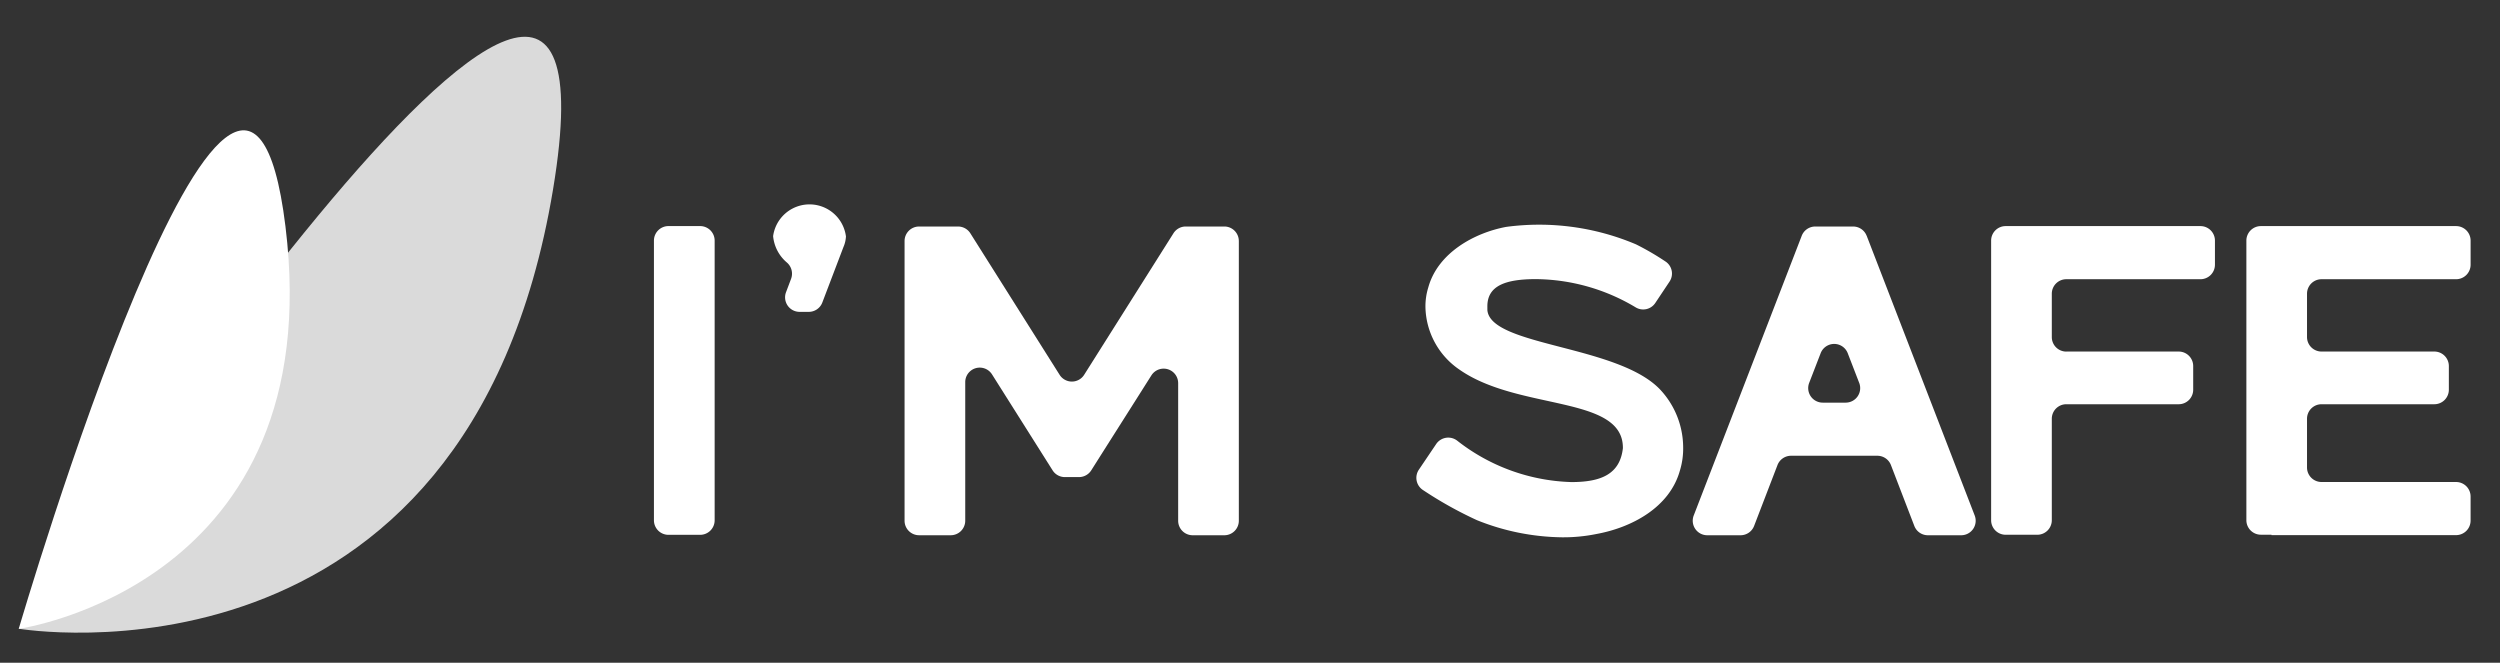 <?xml version="1.0" encoding="UTF-8"?>
<svg xmlns="http://www.w3.org/2000/svg" xmlns:xlink="http://www.w3.org/1999/xlink" width="179.536" height="47.592" viewBox="0 0 179.536 47.592">
  <rect x="0" y="0" width="179.536" height="47.592" fill="#333333" stroke="none"/>
  <defs>
    <clipPath id="clip-path">
      <rect id="Rectangle_22973" data-name="Rectangle 22973" width="179.536" height="47.592" transform="translate(0 0)" fill="#fff"></rect>
    </clipPath>
    <clipPath id="clip-path-2">
      <rect id="Rectangle_22972" data-name="Rectangle 22972" width="238.087" height="89.897" fill="#fff"></rect>
    </clipPath>
    <clipPath id="clip-path-3">
      <rect id="Rectangle_22971" data-name="Rectangle 22971" width="38.955" height="42.795" fill="#fff"></rect>
    </clipPath>
  </defs>
  <g id="Group_78626" data-name="Group 78626" transform="translate(-5 -5)">
    <g id="Group_67255" data-name="Group 67255" transform="translate(5 5)" clip-path="url(#clip-path)">
      <g id="Group_67254" data-name="Group 67254" transform="translate(-56.742 -12.564)">
        <g id="Group_67253" data-name="Group 67253" clip-path="url(#clip-path-2)">
          <g id="Group_67252" data-name="Group 67252" transform="translate(58.087 15.204)" opacity="0.82">
            <g id="Group_67251" data-name="Group 67251" transform="translate(0 0)">
              <g id="Group_67250" data-name="Group 67250" clip-path="url(#clip-path-3)">
                <path id="Path_154256" data-name="Path 154256" d="M0,42.511s32.215,5.468,38.371-31.545S0,42.511,0,42.511" transform="translate(0 0)" fill="#fff"></path>
              </g>
            </g>
          </g>
          <path id="Path_154257" data-name="Path 154257" d="M0,47.172s22.311-3.12,19.155-28.894S0,47.172,0,47.172" transform="translate(58.088 10.551)" fill="#fff"></path>
          <path id="Path_154258" data-name="Path 154258" d="M83.582,50.02V29.933a1.043,1.043,0,0,1,1.042-1.043H86.9a1.043,1.043,0,0,1,1.042,1.043V50.02A1.042,1.042,0,0,1,86.9,51.062H84.624a1.042,1.042,0,0,1-1.042-1.042" transform="translate(20.122 -0.09)" fill="#fff"></path>
          <path id="Path_154259" data-name="Path 154259" d="M95.711,29.915a2.151,2.151,0,0,1-.18.782l-1.517,3.984a1.042,1.042,0,0,1-.974.672h-.658a1.042,1.042,0,0,1-.975-1.411l.366-.97a1.055,1.055,0,0,0-.3-1.158,2.819,2.819,0,0,1-.993-1.9,2.638,2.638,0,0,1,5.227,0" transform="translate(21.783 -0.393)" fill="#fff"></path>
          <path id="Path_154260" data-name="Path 154260" d="M122.094,29.957V50.045a1.042,1.042,0,0,1-1.042,1.042H118.78a1.042,1.042,0,0,1-1.043-1.042v-9.88a1.042,1.042,0,0,0-1.921-.561c-1.2,1.9-2.715,4.282-4.32,6.82a1.044,1.044,0,0,1-.882.486H109.6a1.041,1.041,0,0,1-.881-.486l-4.35-6.89a1.042,1.042,0,0,0-1.923.556v9.954a1.043,1.043,0,0,1-1.045,1.042H99.13a1.042,1.042,0,0,1-1.041-1.042V29.957a1.042,1.042,0,0,1,1.041-1.042h2.8a1.044,1.044,0,0,1,.882.486l6.411,10.163a1.042,1.042,0,0,0,1.763,0L117.4,29.4a1.044,1.044,0,0,1,.882-.486h2.769a1.042,1.042,0,0,1,1.042,1.042" transform="translate(23.614 -0.084)" fill="#fff"></path>
          <path id="Path_154261" data-name="Path 154261" d="M132.811,34.958c.239,2.614,9.494,2.494,12.468,5.768a6.1,6.1,0,0,1,1.592,4.086,5.349,5.349,0,0,1-.239,1.682c-.752,2.674-3.516,4.086-5.979,4.537a11.9,11.9,0,0,1-2.494.239,16.863,16.863,0,0,1-6.1-1.231,28.179,28.179,0,0,1-3.911-2.189,1.046,1.046,0,0,1-.259-1.433l1.249-1.851a1.049,1.049,0,0,1,1.532-.215,13.929,13.929,0,0,0,8.178,2.953c2.133,0,3.485-.571,3.695-2.433v-.03c0-3.787-7.51-2.644-11.746-5.619a5.561,5.561,0,0,1-2.434-4.506,4.6,4.6,0,0,1,.211-1.412c.691-2.463,3.3-3.9,5.588-4.326a17.822,17.822,0,0,1,9.292,1.241c.035.015.067.031.1.048a19.338,19.338,0,0,1,2.086,1.222,1.039,1.039,0,0,1,.252,1.419l-1.027,1.541a1.042,1.042,0,0,1-1.417.3,14.153,14.153,0,0,0-7.153-2.02c-2.194,0-3.485.481-3.485,1.953Z" transform="translate(30.746 -0.12)" fill="#fff"></path>
          <path id="Path_154262" data-name="Path 154262" d="M156.2,29.581l7.757,20.088a1.042,1.042,0,0,1-.973,1.418h-2.39a1.042,1.042,0,0,1-.973-.669l-1.68-4.371a1.042,1.042,0,0,0-.973-.669h-6.2a1.043,1.043,0,0,0-.974.669l-1.679,4.371a1.045,1.045,0,0,1-.974.669h-2.39a1.043,1.043,0,0,1-.973-1.418l7.757-20.088a1.042,1.042,0,0,1,.973-.666h2.716a1.041,1.041,0,0,1,.973.666m-.535,10.564-.823-2.132a1.043,1.043,0,0,0-1.945,0l-.824,2.132a1.043,1.043,0,0,0,.973,1.418h1.647a1.042,1.042,0,0,0,.973-1.418" transform="translate(34.597 -0.084)" fill="#fff"></path>
          <path id="Path_154263" data-name="Path 154263" d="M166.378,37.9h8.07a1.042,1.042,0,0,1,1.042,1.042v1.7a1.042,1.042,0,0,1-1.042,1.042h-8.07a1.042,1.042,0,0,0-1.042,1.042v7.289a1.042,1.042,0,0,1-1.044,1.042h-2.271a1.042,1.042,0,0,1-1.042-1.042V29.933a1.042,1.042,0,0,1,1.042-1.042H176.01a1.042,1.042,0,0,1,1.042,1.042v1.731a1.042,1.042,0,0,1-1.042,1.042h-9.632a1.042,1.042,0,0,0-1.042,1.042v3.113a1.042,1.042,0,0,0,1.042,1.042" transform="translate(38.755 -0.09)" fill="#fff"></path>
          <path id="Path_154264" data-name="Path 154264" d="M180.108,33.749V36.86A1.042,1.042,0,0,0,181.15,37.9h8.1a1.043,1.043,0,0,1,1.044,1.042v1.7a1.043,1.043,0,0,1-1.044,1.042h-8.1a1.042,1.042,0,0,0-1.042,1.042v3.5a1.043,1.043,0,0,0,1.042,1.043h9.662a1.043,1.043,0,0,1,1.043,1.042v1.731a1.043,1.043,0,0,1-1.043,1.042H177.555v-.03h-.76a1.043,1.043,0,0,1-1.042-1.043V29.933a1.042,1.042,0,0,1,1.042-1.042h14.018a1.043,1.043,0,0,1,1.043,1.042v1.73a1.043,1.043,0,0,1-1.043,1.043H181.15a1.042,1.042,0,0,0-1.042,1.042" transform="translate(42.311 -0.09)" fill="#fff"></path>
        </g>
      </g>
    </g>
  </g>
</svg>
